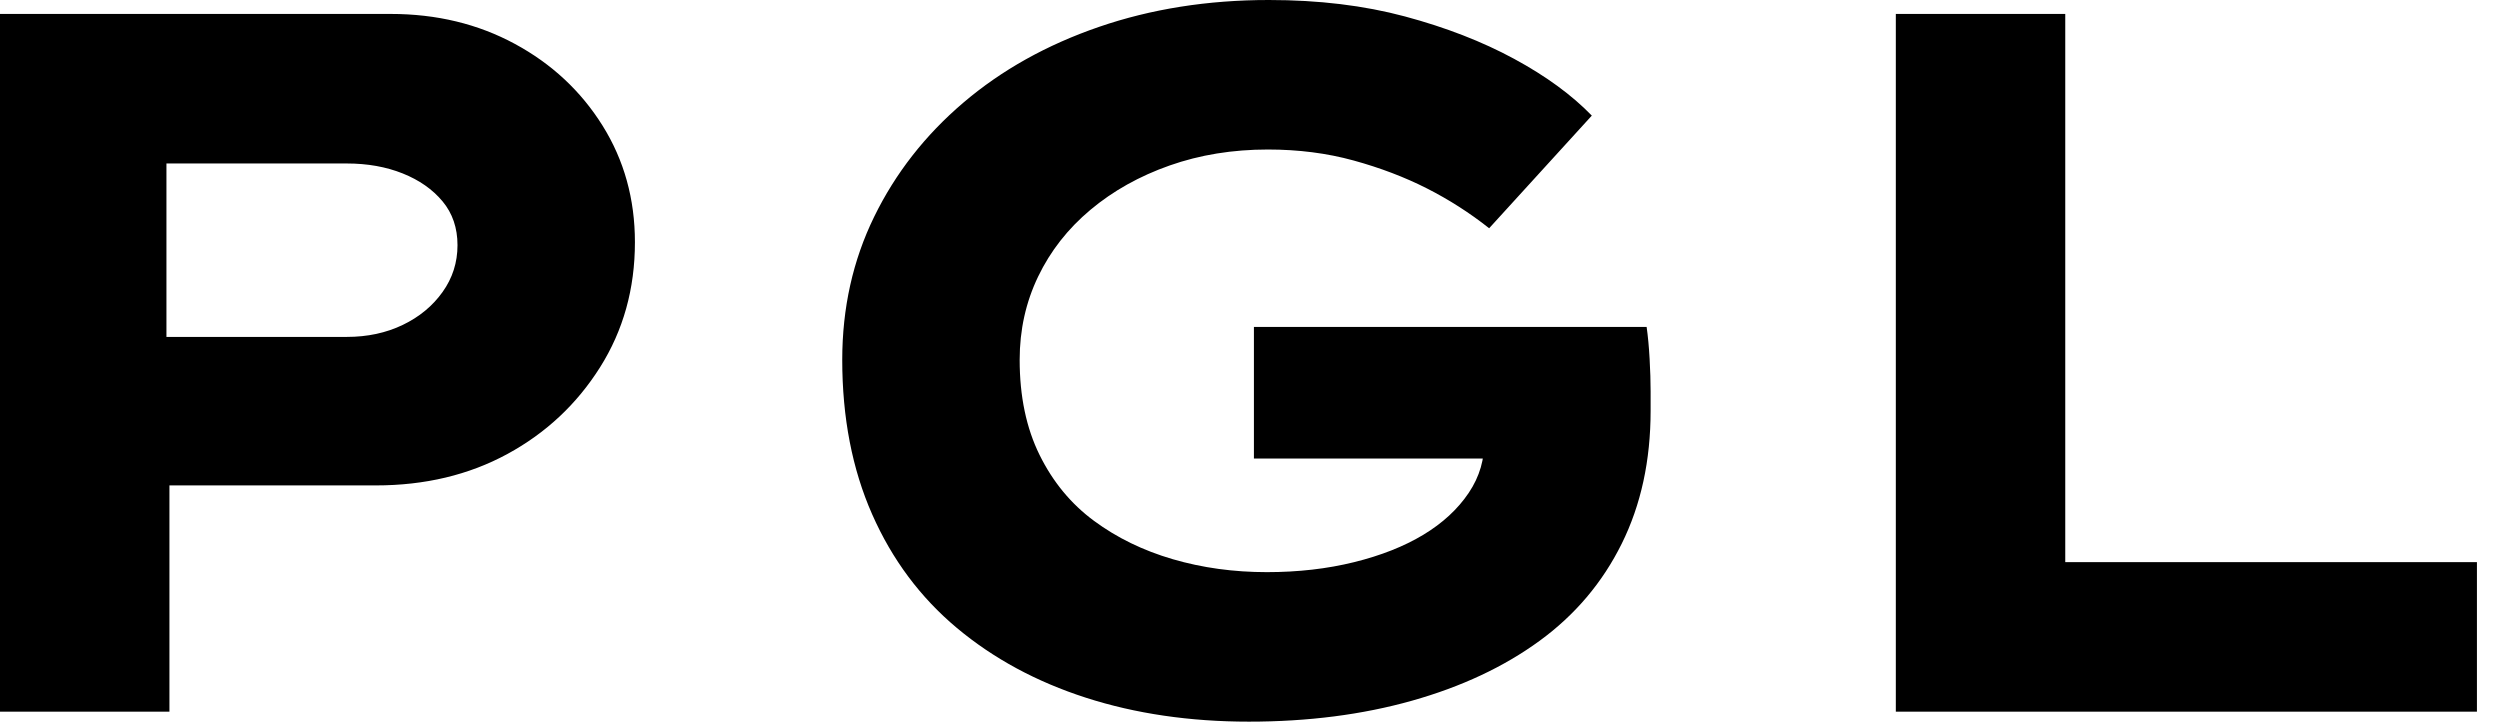 <svg baseProfile="full" height="28" version="1.1" viewBox="0 0 97 28" width="97" xmlns="http://www.w3.org/2000/svg" xmlns:ev="http://www.w3.org/2001/xml-events" xmlns:xlink="http://www.w3.org/1999/xlink"><defs /><g><path d="M5.724 27.613V0.541H20.884Q23.552 0.541 25.699 1.702Q27.845 2.862 29.102 4.873Q30.359 6.884 30.359 9.398Q30.359 12.105 29.006 14.251Q27.652 16.398 25.409 17.616Q23.166 18.834 20.304 18.834H12.298V27.613ZM12.182 13.072H19.182Q20.381 13.072 21.348 12.608Q22.315 12.144 22.895 11.331Q23.475 10.519 23.475 9.514Q23.475 8.508 22.895 7.812Q22.315 7.116 21.348 6.729Q20.381 6.343 19.182 6.343H12.182Z M54.182 28Q50.74 28 47.859 27.072Q44.978 26.144 42.851 24.365Q40.724 22.586 39.564 19.956Q38.403 17.326 38.403 13.961Q38.403 10.945 39.641 8.412Q40.878 5.878 43.102 3.983Q45.326 2.088 48.362 1.044Q51.398 0.0 54.956 0.0Q57.856 0.0 60.235 0.638Q62.613 1.276 64.47 2.282Q66.326 3.287 67.486 4.486L63.503 8.856Q62.381 7.967 61.086 7.309Q59.79 6.652 58.243 6.227Q56.696 5.801 54.917 5.801Q52.867 5.801 51.108 6.42Q49.348 7.039 48.033 8.141Q46.718 9.243 46.003 10.732Q45.287 12.221 45.287 13.961Q45.287 16.088 46.061 17.655Q46.834 19.221 48.169 20.207Q49.503 21.193 51.224 21.696Q52.945 22.199 54.878 22.199Q56.696 22.199 58.262 21.812Q59.829 21.425 60.95 20.749Q62.072 20.072 62.71 19.124Q63.348 18.177 63.309 17.055V16.243L64.199 17.79H54.376V12.685H69.613Q69.691 13.227 69.729 13.923Q69.768 14.619 69.768 15.18Q69.768 15.74 69.768 15.934Q69.768 18.834 68.646 21.097Q67.525 23.359 65.456 24.867Q63.387 26.376 60.506 27.188Q57.624 28 54.182 28Z M79.282 27.613V0.541H85.856V21.812H101.829V27.613Z " fill="rgb(0,0,0)" transform="translate(-5.724, 0)" /></g></svg>
